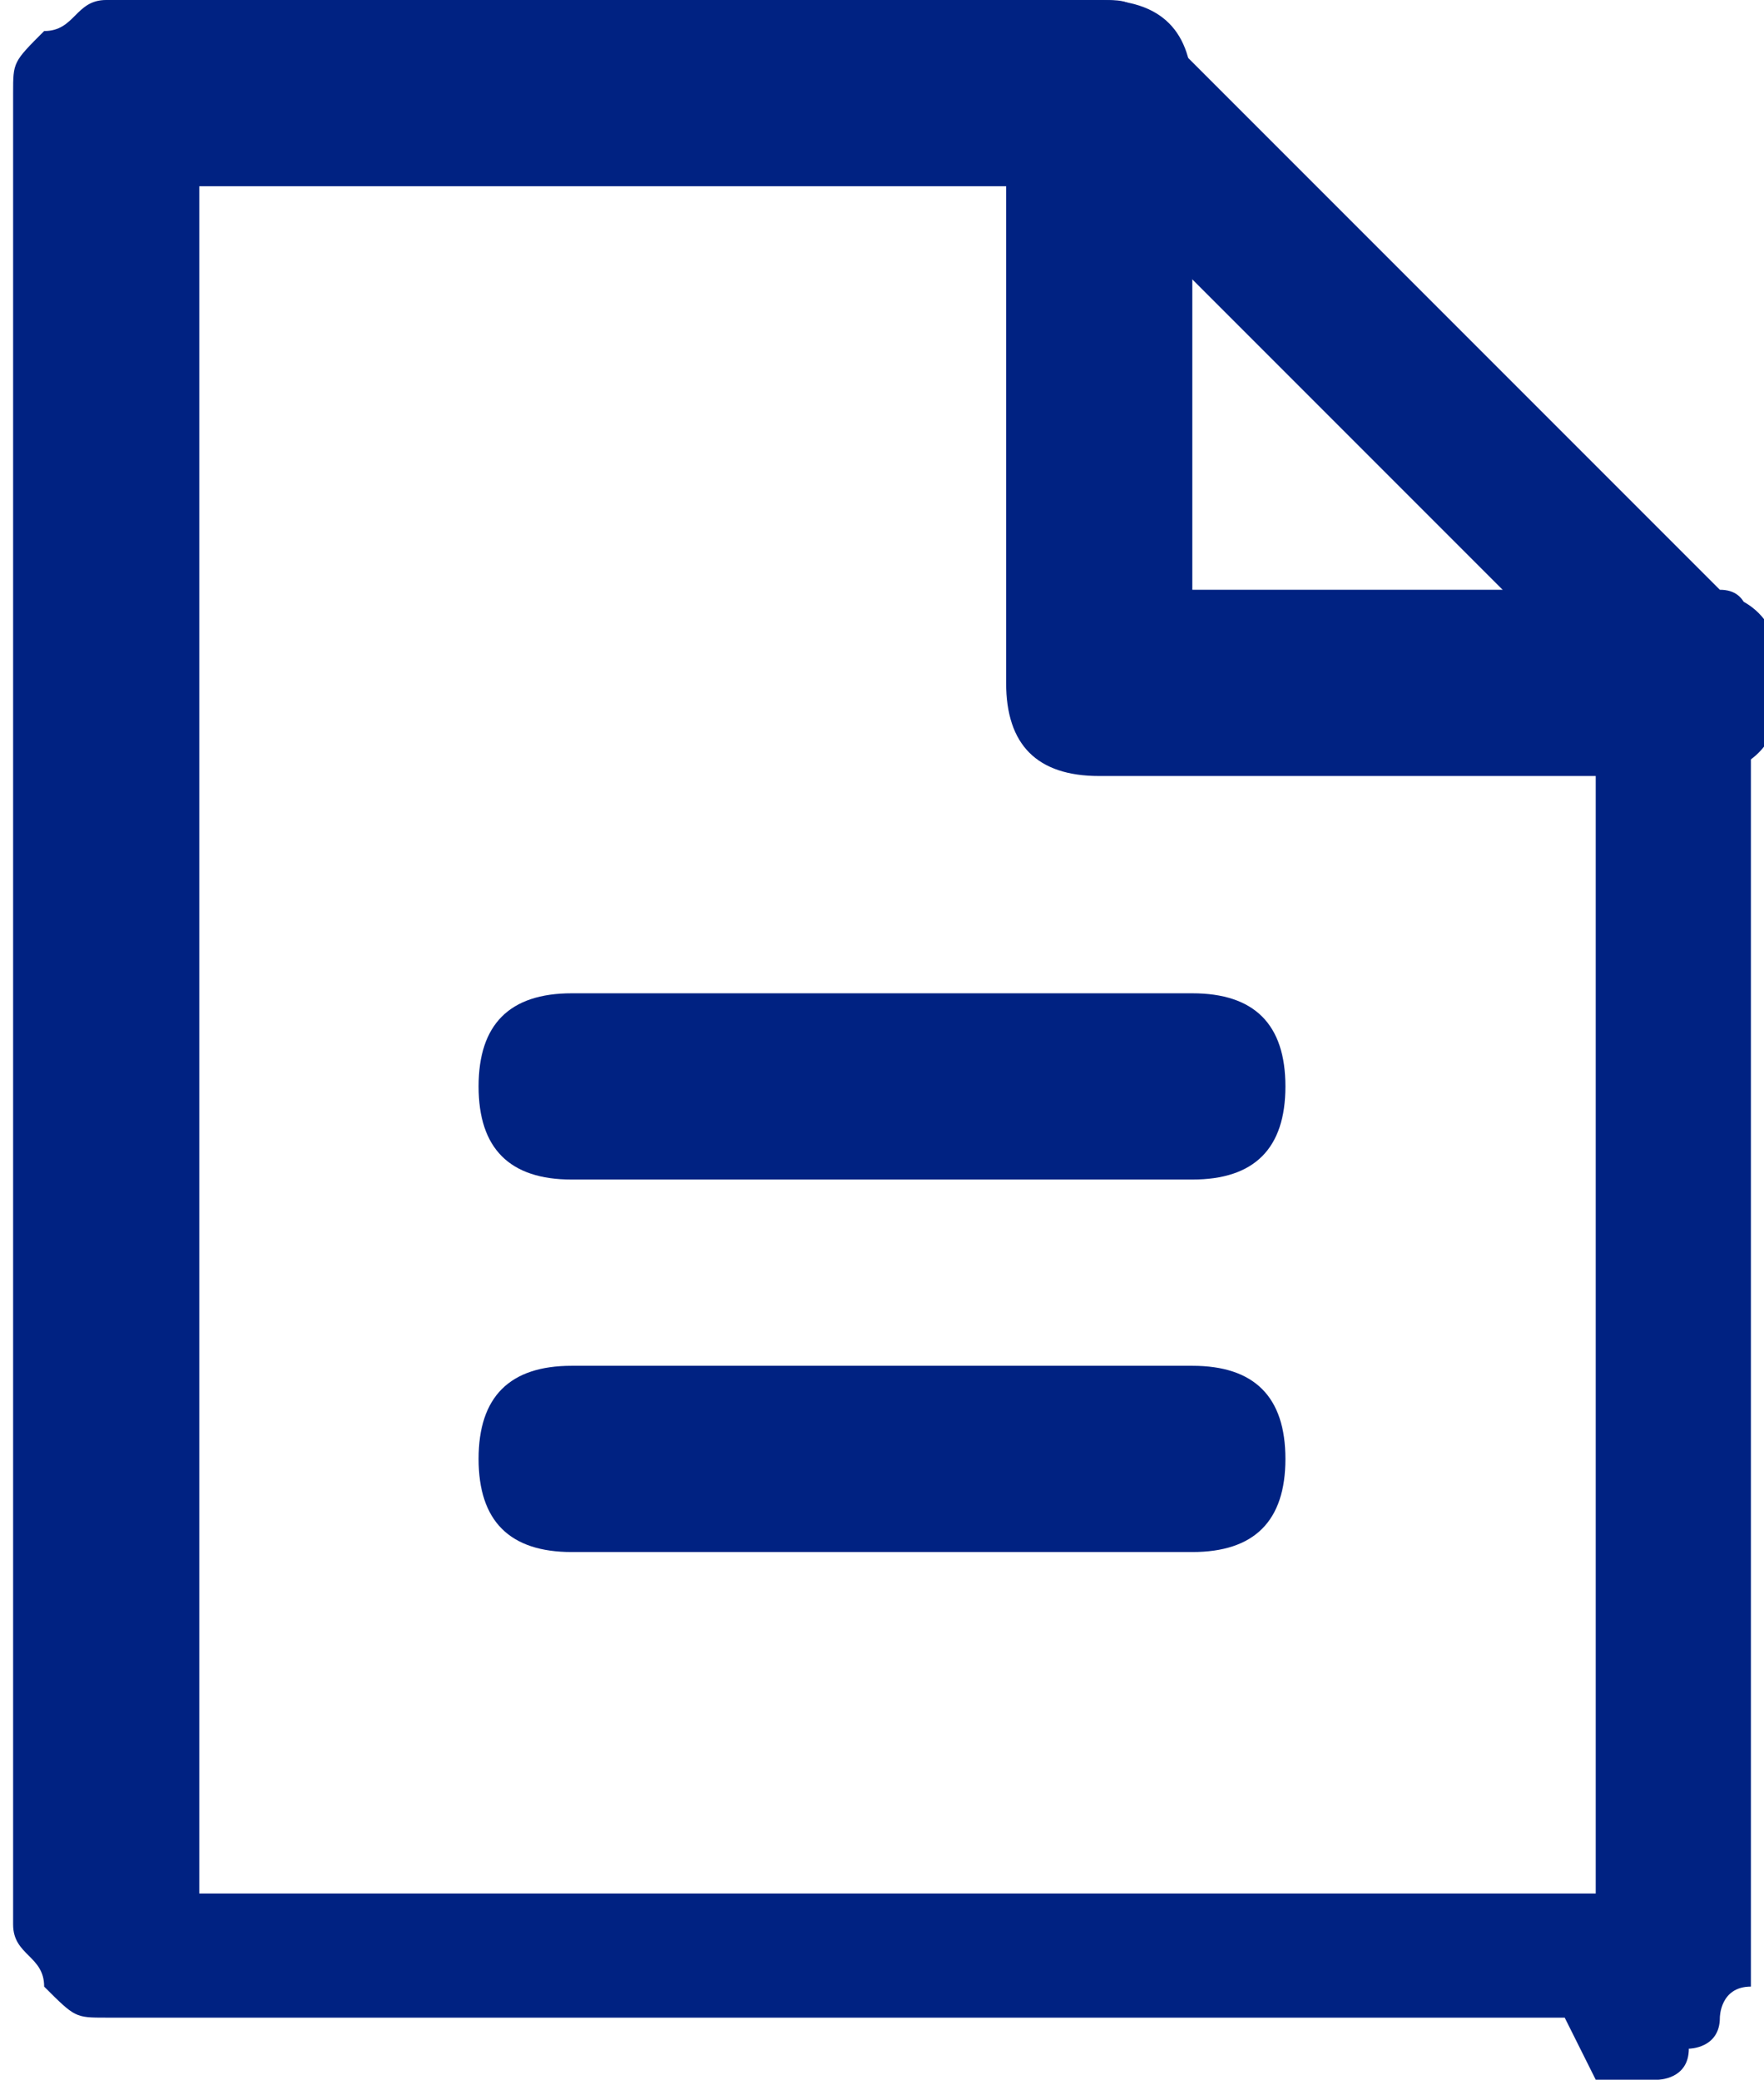 <?xml version="1.0" encoding="UTF-8"?>
<!DOCTYPE svg PUBLIC "-//W3C//DTD SVG 1.1//EN" "http://www.w3.org/Graphics/SVG/1.1/DTD/svg11.dtd">
<!-- Creator: CorelDRAW 2020 (64-Bit) -->
<svg xmlns="http://www.w3.org/2000/svg" xml:space="preserve" width="0.487in" height="0.574in" version="1.1" style="shape-rendering:geometricPrecision; text-rendering:geometricPrecision; image-rendering:optimizeQuality; fill-rule:evenodd; clip-rule:evenodd"
viewBox="0 0 0.56 0.67"
 xmlns:xlink="http://www.w3.org/1999/xlink"
 xmlns:xodm="http://www.corel.com/coreldraw/odm/2003">
 <defs>
  <style type="text/css">
   <![CDATA[
    .fil0 {fill:#002282}
   ]]>
  </style>
 </defs>
 <g id="Layer_x0020_1">
  <g id="_1909377626048">
   <g>
    <path class="fil0" d="M0.18 0.5l0.2 0c0.02,0 0.03,-0.01 0.03,-0.03 0,-0.02 -0.01,-0.03 -0.03,-0.03l-0.2 0c-0.02,0 -0.03,0.01 -0.03,0.03 0,0.02 0.01,0.03 0.03,0.03z"/>
   </g>
   <g>
    <path class="fil0" d="M0.18 0.38l0.2 0c0.02,0 0.03,-0.01 0.03,-0.03 0,-0.02 -0.01,-0.03 -0.03,-0.03l-0.2 0c-0.02,0 -0.03,0.01 -0.03,0.03 0,0.02 0.01,0.03 0.03,0.03z"/>
   </g>
   <g>
    <path class="fil0" d="M0.32 0.03l0 0.19c0,0.02 0.01,0.03 0.03,0.03l0.19 0c0.02,0 0.03,-0.01 0.03,-0.03 0,-0.02 -0.01,-0.03 -0.03,-0.03l-0.16 0 0 -0.16c0,-0.02 -0.01,-0.03 -0.03,-0.03 -0.02,0 -0.03,0.01 -0.03,0.03z"/>
   </g>
   <g>
    <path class="fil0" d="M0.51 0.67c0,0 0,-0 0.01,-0l0 -0c0,-0 0.01,-0 0.01,-0l0 -0c0,-0 0.01,-0 0.01,-0.01 0,-0 0.01,-0 0.01,-0.01 0,-0 0,-0.01 0.01,-0.01 0,-0 0,-0.01 0,-0.01l0 -0c0,-0 0,-0 0,-0.01l0 -0c0,-0 0,-0.01 0,-0.01l-0 -0.4c0,-0.01 -0,-0.02 -0.01,-0.02l-0.18 -0.18c-0.01,-0.01 -0.01,-0.01 -0.02,-0.01l-0.3 0c-0.01,0 -0.01,0 -0.02,0l-0 0c-0.01,0 -0.01,0.01 -0.02,0.01 -0.01,0.01 -0.01,0.01 -0.01,0.02l-0 0c-0,0.01 -0,0.01 -0,0.02l0 0.55c0,0.01 0,0.01 0,0.02l0 0c0,0.01 0.01,0.01 0.01,0.02 0.01,0.01 0.01,0.01 0.02,0.01l0 0c0.01,0 0.01,0 0.02,0l0.45 0zm-0.45 -0.06l0 -0.55 0.29 0 0.16 0.16 0 0.39 -0.44 0z"/>
   </g>
  </g>
 </g>
</svg>
